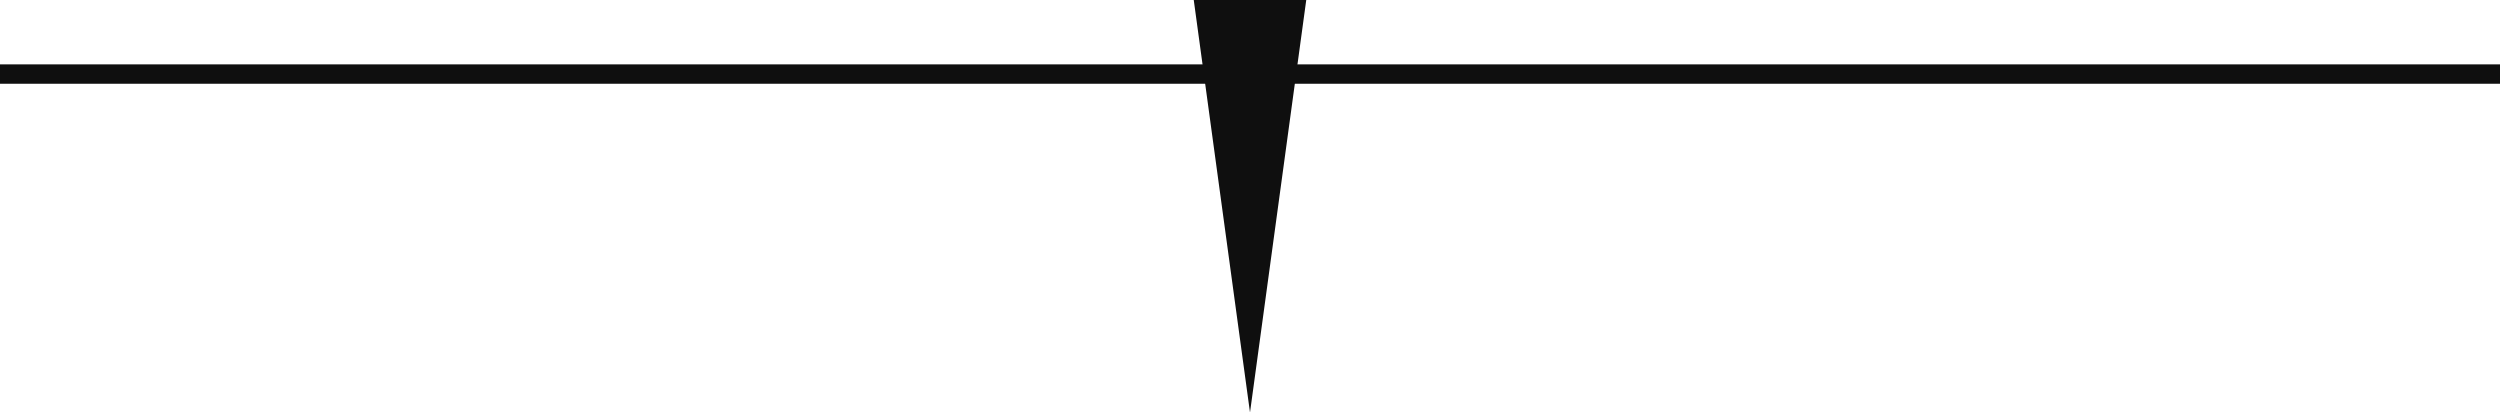 <svg xmlns="http://www.w3.org/2000/svg" viewBox="0 0 400 66" xml:space="preserve" style="enable-background:new 0 0 400 66"><path style="fill-rule:evenodd;clip-rule:evenodd;fill:#0f0f0f" d="M0 10.3h400v3.1H0z"/><path d="M191 0h18l-9 66-9-66z" style="fill:#0f0f0f"/></svg>